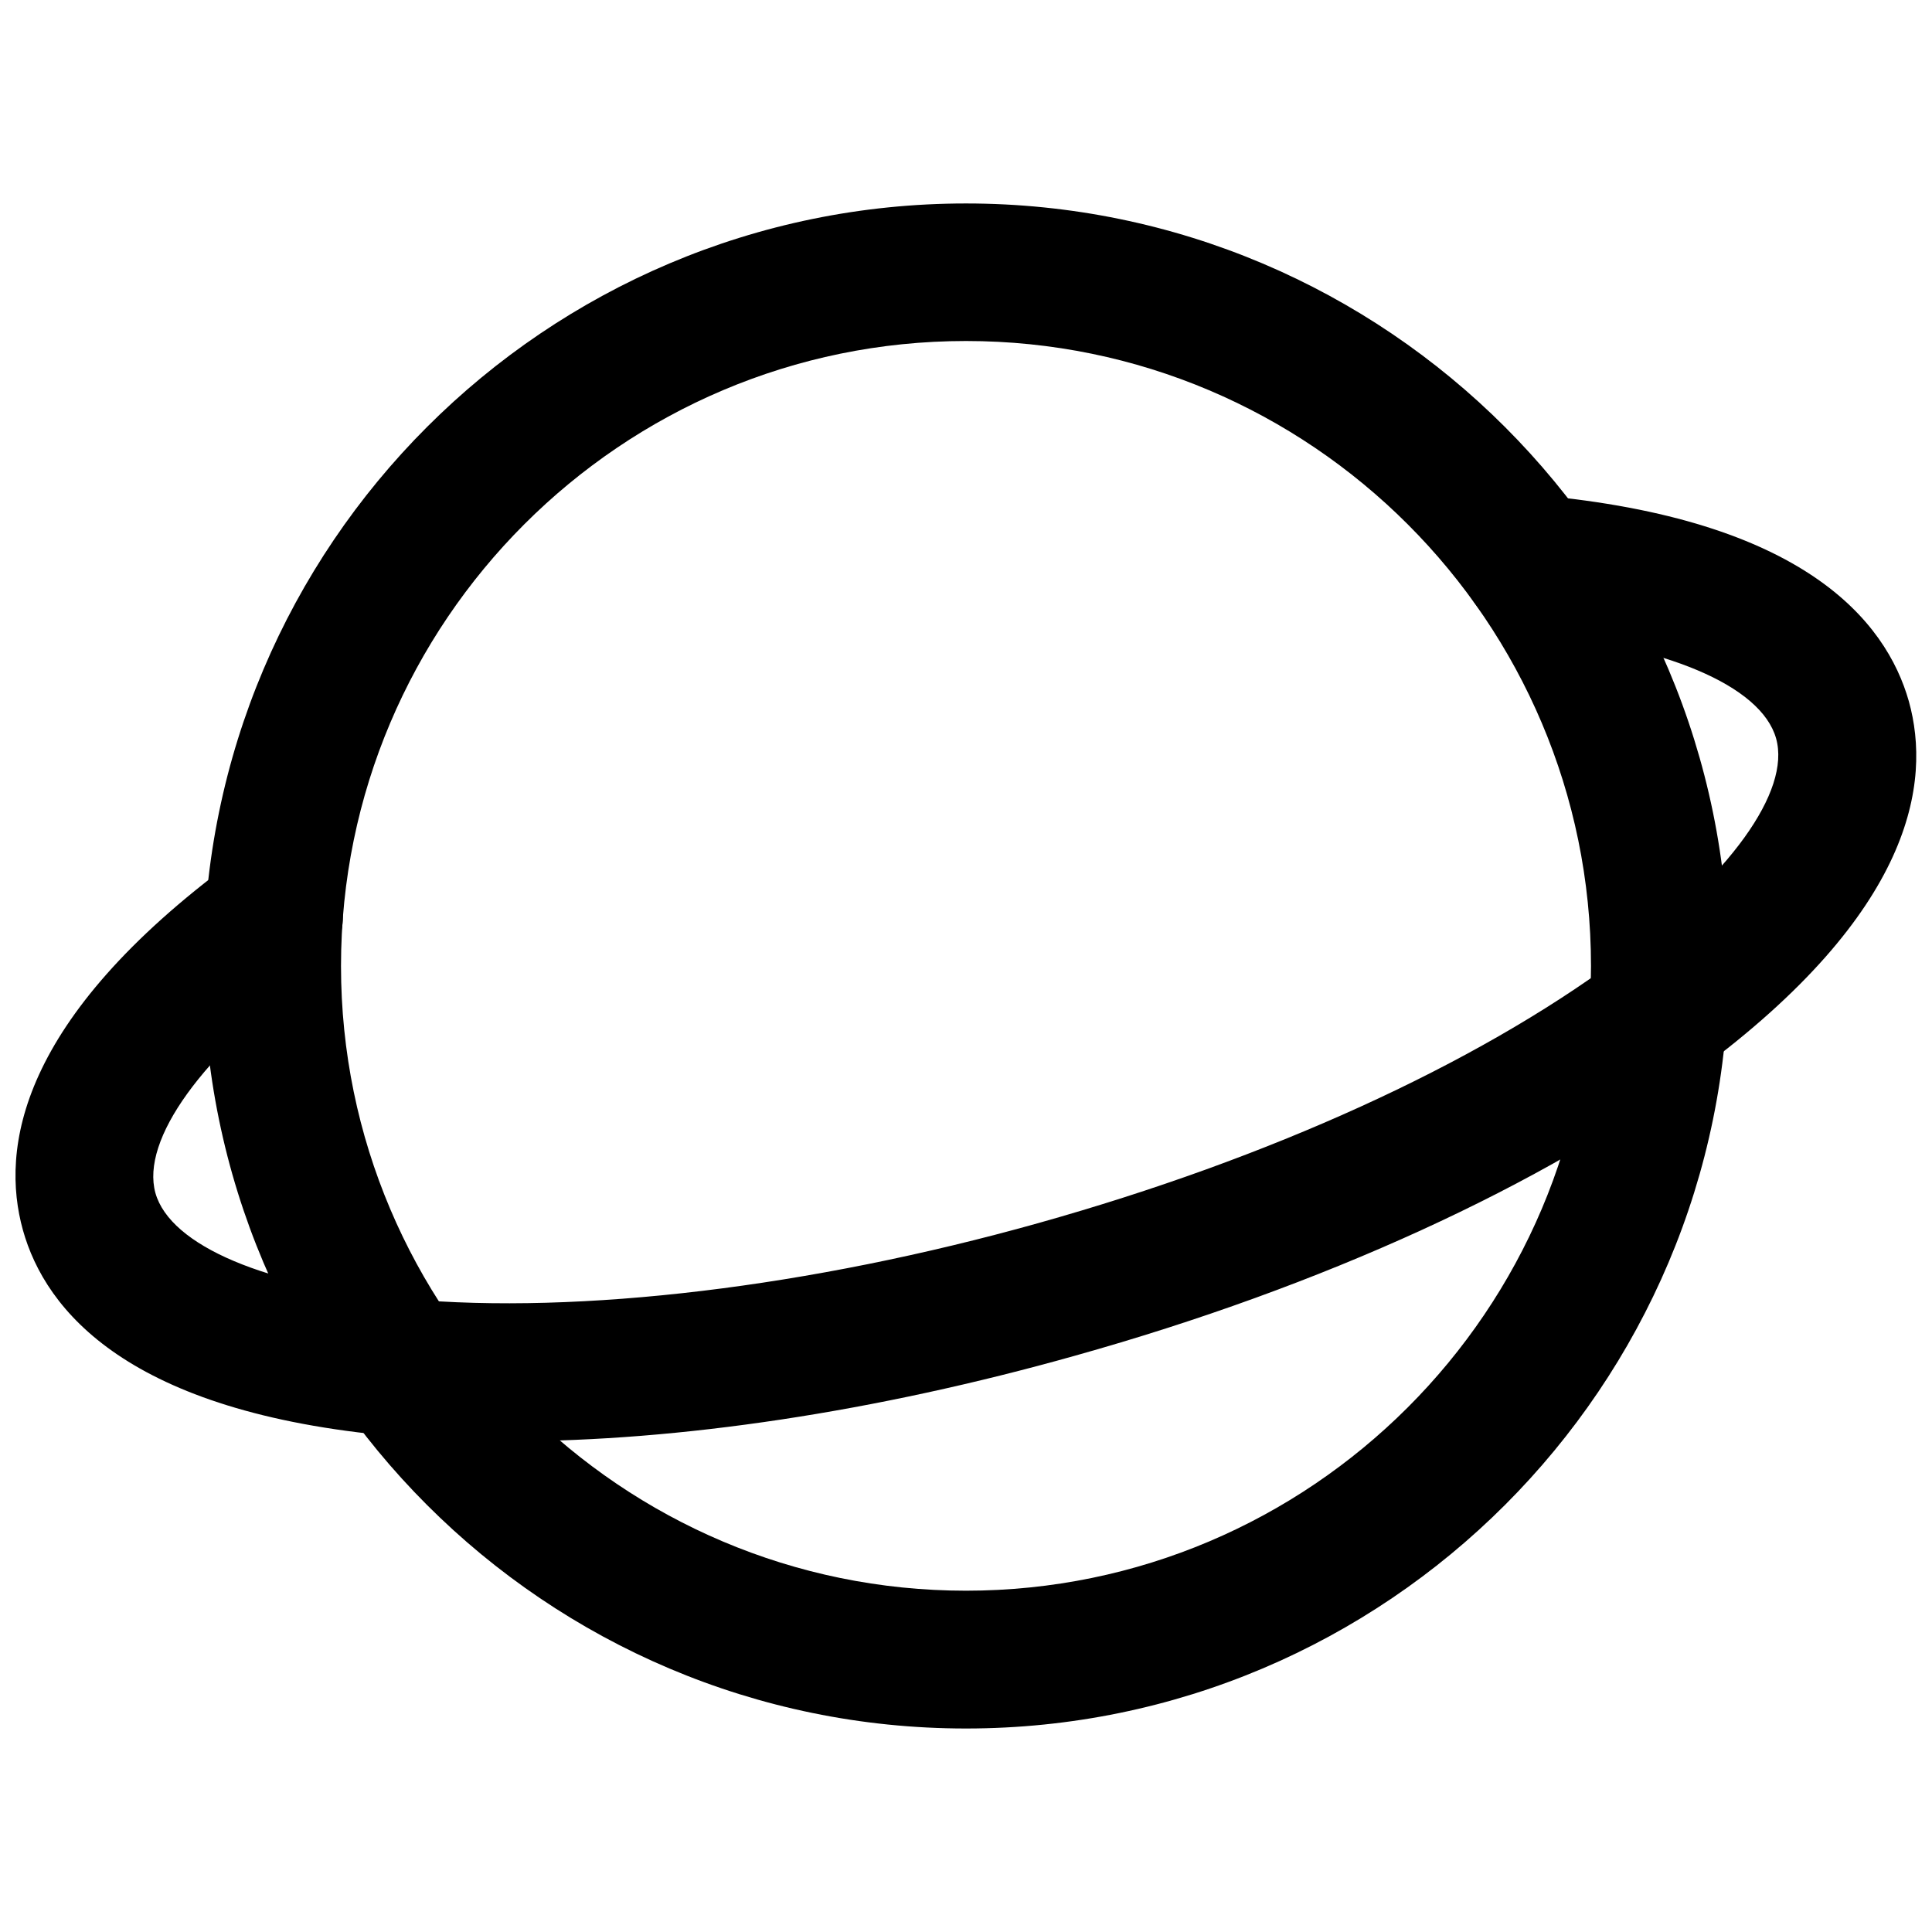 <?xml version="1.0" encoding="UTF-8"?>
<!-- Uploaded to: SVG Repo, www.svgrepo.com, Generator: SVG Repo Mixer Tools -->
<svg width="800px" height="800px" version="1.1" viewBox="144 144 512 512" xmlns="http://www.w3.org/2000/svg">
 <defs>
  <clipPath id="a">
   <path d="m148.09 275h503.81v251h-503.81z"/>
  </clipPath>
 </defs>
 <path d="m400 602.07c-111.47 0-202.08-90.609-202.08-202.07 0-111.47 90.609-202.08 202.08-202.08 111.46 0 202.07 90.609 202.07 202.08 0 111.46-90.609 202.07-202.07 202.07zm0-367.7c-91.316 0-165.63 74.312-165.63 165.63s74.312 165.55 165.63 165.55 165.63-74.312 165.63-165.55c-0.004-91.316-74.316-165.63-165.63-165.63z"/>
 <g clip-path="url(#a)">
  <path d="m279.09 525.95c-10.629 0-20.859-0.473-30.621-1.34-70.453-6.297-92.418-33.219-98.398-54.633-5.984-21.492-1.18-55.812 55.734-97.77 8.109-5.984 19.523-4.25 25.504 3.856 5.984 8.109 4.25 19.523-3.856 25.504-29.992 22.043-46.129 44.477-42.273 58.566 3.938 14.012 29.441 24.797 66.52 28.102 45.973 4.172 106.98-3.148 167.36-20.074 61.246-17.16 115.72-41.957 153.35-69.824 29.992-22.121 46.207-44.633 42.273-58.648-3.938-14.012-29.441-24.797-66.52-28.102-10.078-0.945-17.477-9.762-16.531-19.836 0.945-10.078 9.762-17.477 19.836-16.531 70.375 6.375 92.34 33.219 98.398 54.633 5.984 21.492 1.18 55.812-55.734 97.848-41.094 30.387-99.738 57.23-165.23 75.57-52.902 14.887-104.94 22.68-149.8 22.68z"/>
 </g>
</svg>